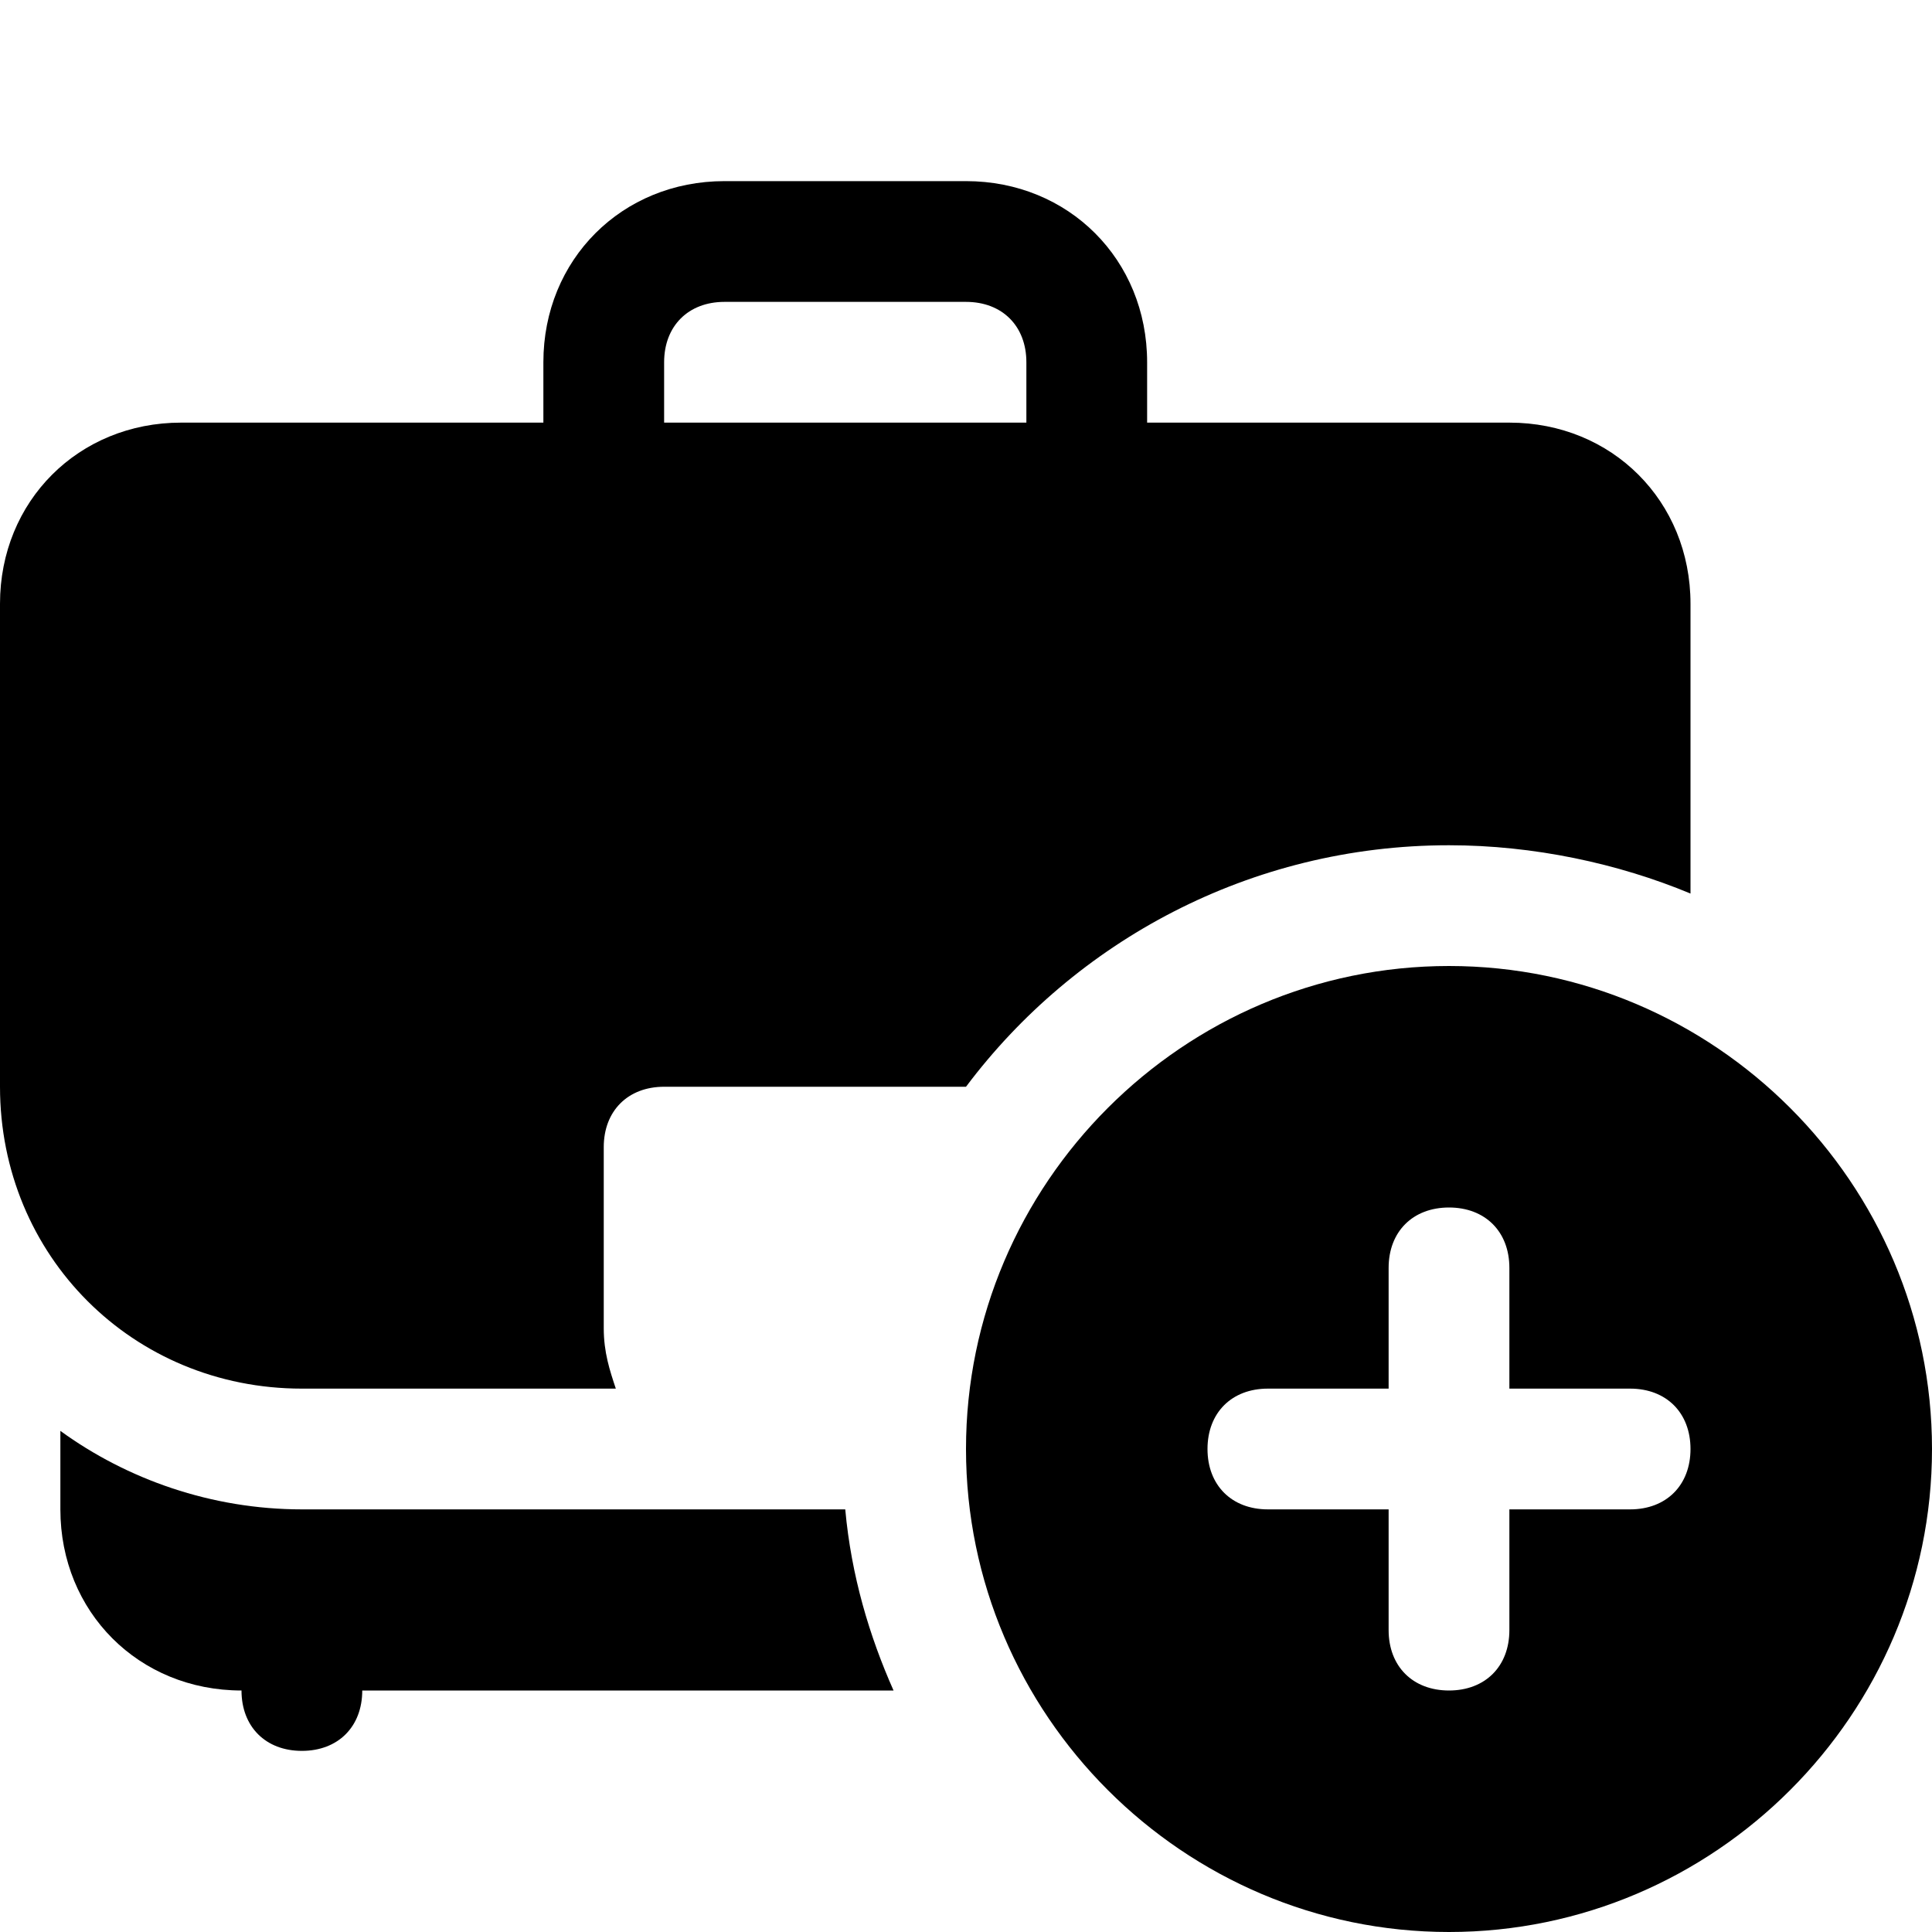 <?xml version="1.0" encoding="utf-8"?>


<svg version="1.1" id="Icons" xmlns="http://www.w3.org/2000/svg" xmlns:xlink="http://www.w3.org/1999/xlink" 
	 viewBox="0 0 32 32" xml:space="preserve">
<style type="text/css">
	.st0{fill:none;stroke:#000000;stroke-width:2;stroke-linecap:round;stroke-linejoin:round;stroke-miterlimit:10;}
</style>
<path d="M24,16c-4.4,0-8,3.6-8,8s3.6,8,8,8s8-3.6,8-8S28.4,16,24,16z M27,25h-2v2c0,0.6-0.4,1-1,1s-1-0.4-1-1v-2h-2
	c-0.6,0-1-0.4-1-1s0.4-1,1-1h2v-2c0-0.6,0.4-1,1-1s1,0.4,1,1v2h2c0.6,0,1,0.4,1,1S27.6,25,27,25z"/>
<g>
	<path d="M5,25c-1.5,0-2.9-0.5-4-1.3V25c0,1.7,1.3,3,3,3c0,0.6,0.4,1,1,1s1-0.4,1-1h8.8c-0.4-0.9-0.7-1.9-0.8-3H5z"/>
	<path d="M25,7h-6V6c0-1.7-1.3-3-3-3h-4c-1.7,0-3,1.3-3,3v1H3c-1.7,0-3,1.3-3,3v8c0,2.8,2.2,5,5,5h5.2c-0.1-0.3-0.2-0.6-0.2-1v-3
		c0-0.6,0.4-1,1-1h5c1.8-2.4,4.7-4,8-4c1.4,0,2.8,0.3,4,0.8V10C28,8.3,26.7,7,25,7z M17,7h-6V6c0-0.6,0.4-1,1-1h4c0.6,0,1,0.4,1,1V7
		z"/>
</g>
</svg>